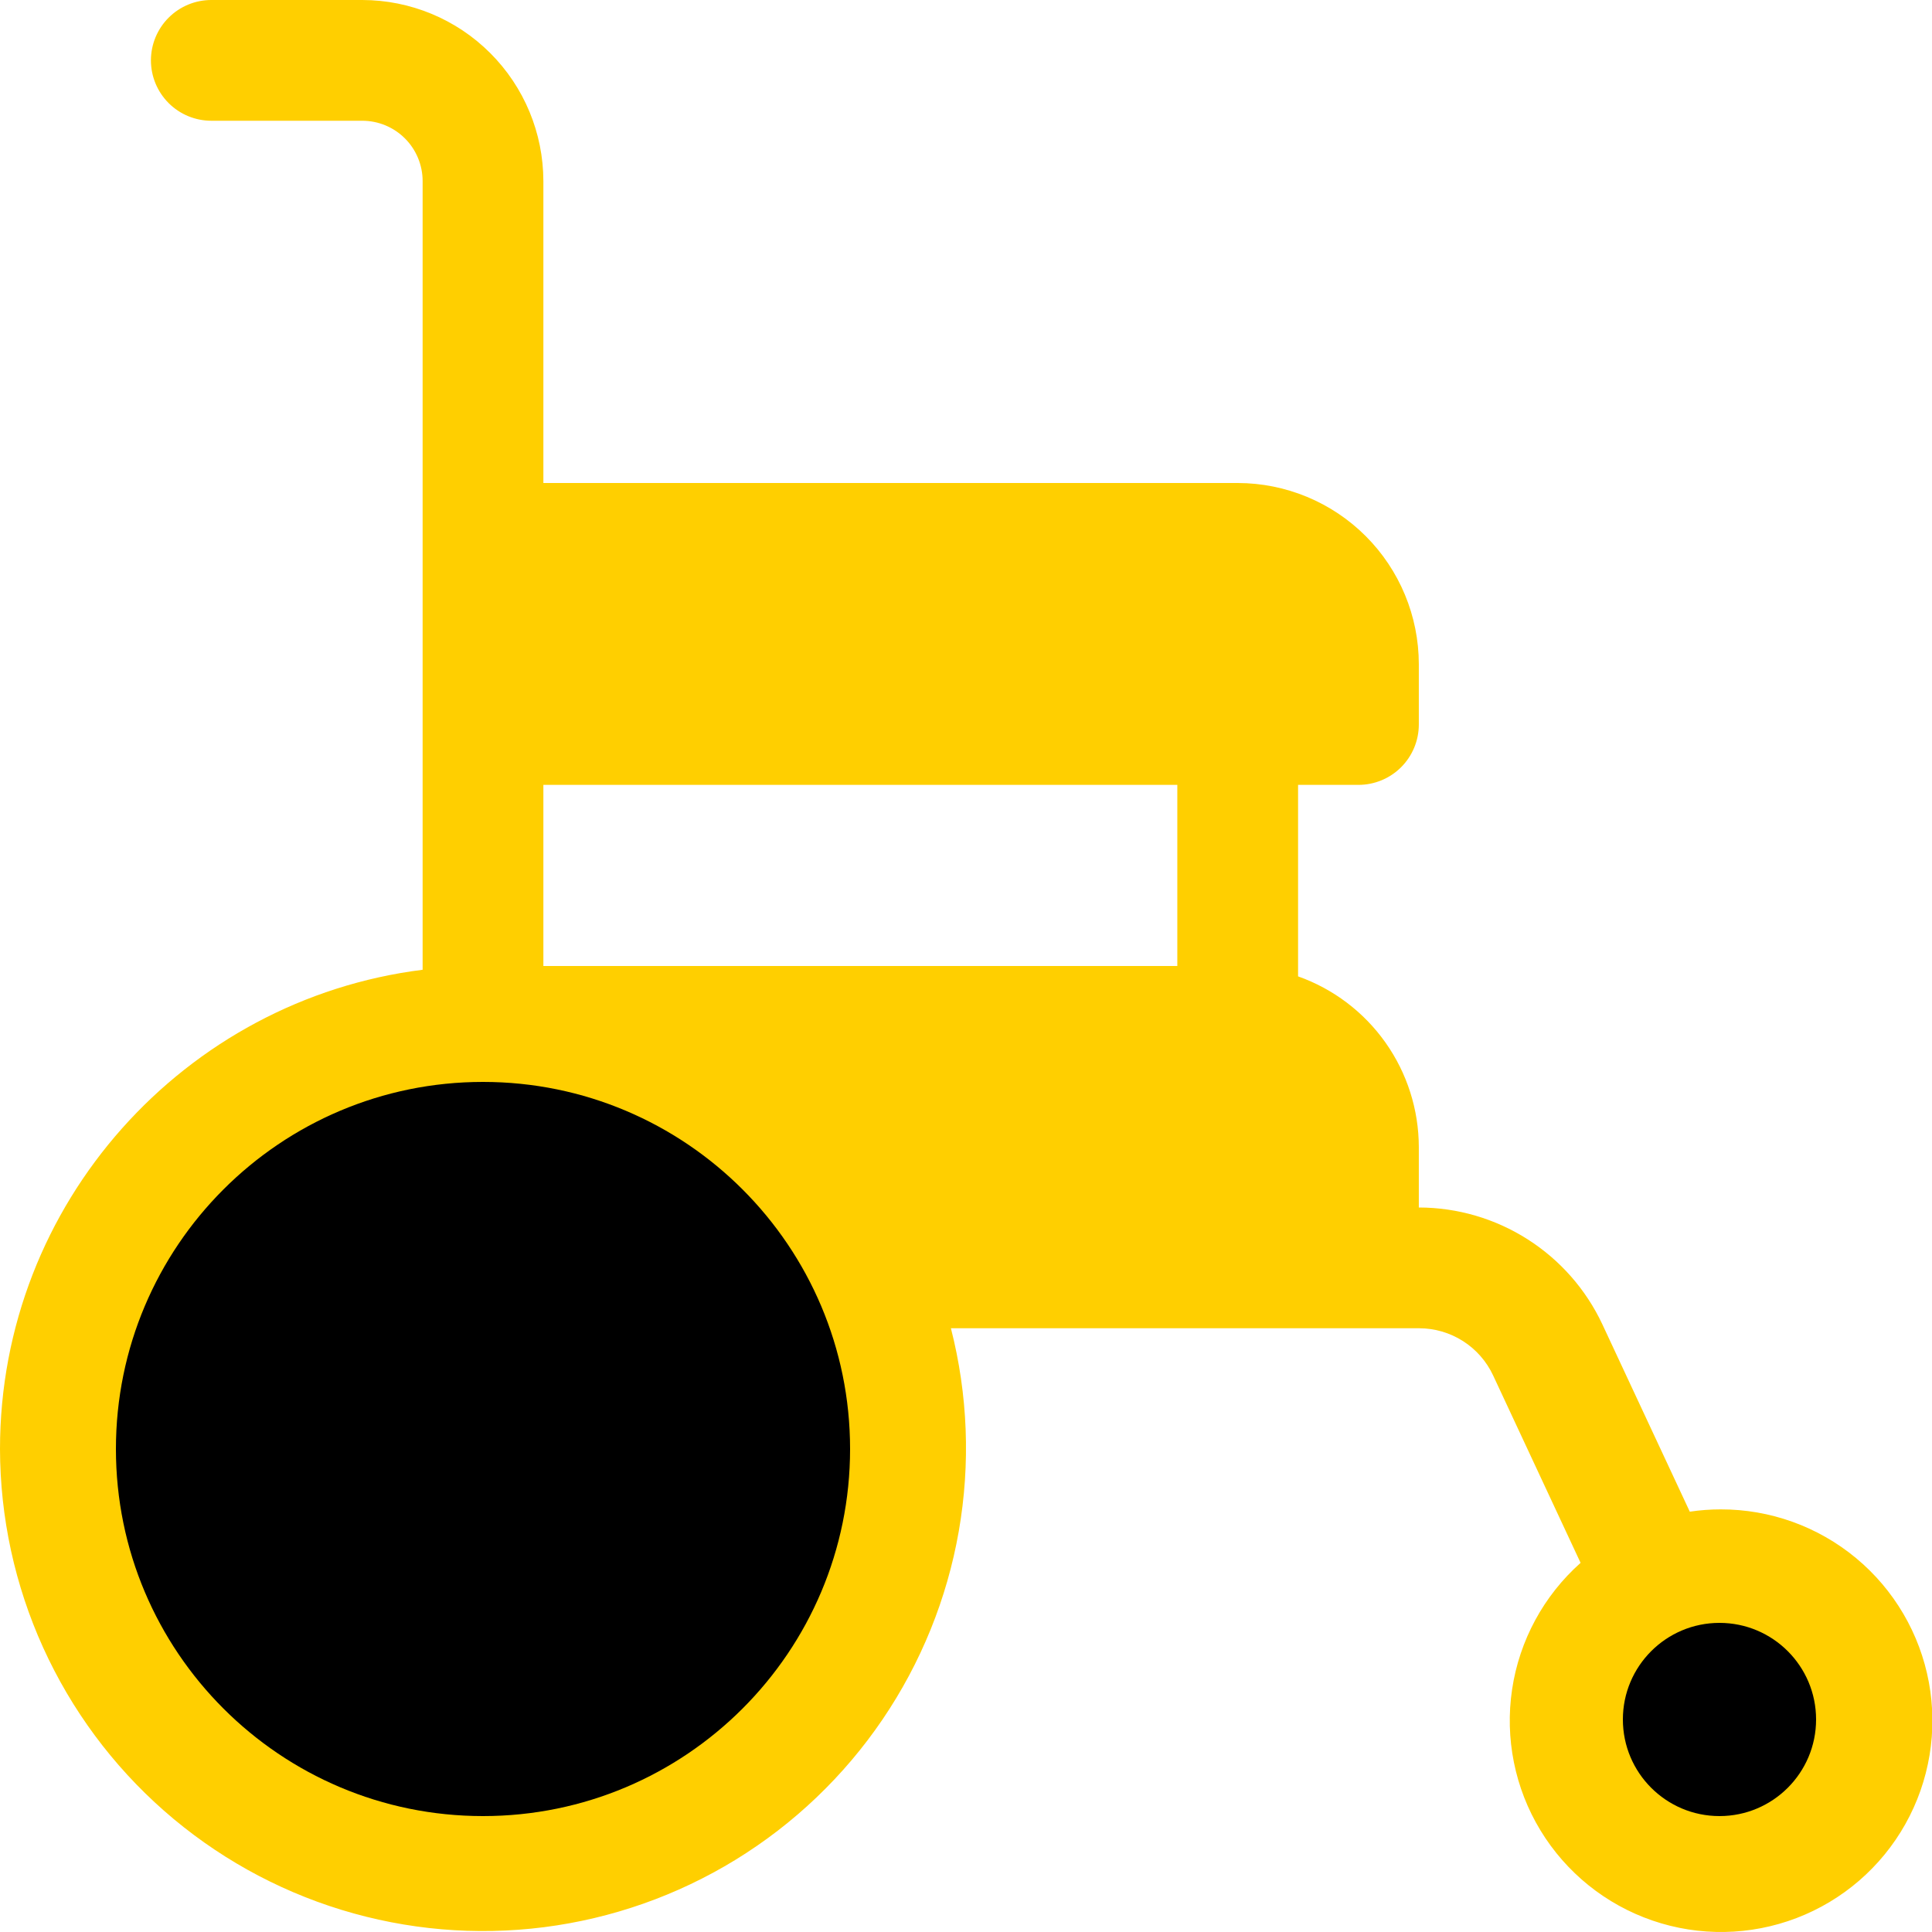 <svg width="100" height="100" viewBox="0 0 100 100" fill="none" xmlns="http://www.w3.org/2000/svg">
<g clip-path="url(#clip0_2522_126)">
<path d="M89.062 78.125C88.527 78.125 87.992 78.165 87.463 78.244L82.936 68.543C82.09 66.74 80.748 65.215 79.068 64.145C77.388 63.075 75.439 62.504 73.447 62.5H73.438V59.375C73.435 57.437 72.833 55.547 71.714 53.965C70.595 52.383 69.014 51.185 67.188 50.537V40.625H70.312C71.141 40.625 71.936 40.296 72.522 39.71C73.108 39.124 73.438 38.329 73.438 37.5V34.375C73.435 31.889 72.446 29.506 70.689 27.749C68.931 25.991 66.548 25.003 64.062 25H28.125V9.375C28.122 6.889 27.134 4.506 25.376 2.749C23.619 0.991 21.236 0.003 18.75 0L10.938 0C10.109 0 9.314 0.329 8.728 0.915C8.142 1.501 7.812 2.296 7.812 3.125C7.812 3.954 8.142 4.749 8.728 5.335C9.314 5.921 10.109 6.25 10.938 6.25H18.75C19.579 6.25 20.374 6.579 20.96 7.165C21.546 7.751 21.875 8.546 21.875 9.375V50.195C9.559 51.738 0 62.273 0 75C0.007 78.545 0.768 82.048 2.232 85.276C3.696 88.504 5.83 91.384 8.492 93.725C11.154 96.066 14.283 97.814 17.672 98.853C21.061 99.892 24.633 100.198 28.149 99.752C31.666 99.305 35.047 98.116 38.069 96.263C41.091 94.41 43.684 91.935 45.677 89.003C47.669 86.071 49.016 82.749 49.626 79.258C50.237 75.766 50.098 72.184 49.219 68.75H73.457C74.26 68.752 75.046 68.982 75.723 69.413C76.4 69.844 76.94 70.459 77.281 71.186L81.811 80.893C79.899 82.594 78.645 84.911 78.266 87.441C77.887 89.972 78.406 92.555 79.735 94.742C81.063 96.928 83.116 98.58 85.537 99.409C87.957 100.239 90.592 100.193 92.982 99.281C95.373 98.369 97.368 96.647 98.62 94.416C99.873 92.185 100.303 89.586 99.837 87.07C99.371 84.554 98.037 82.281 96.069 80.647C94.1 79.013 91.621 78.12 89.062 78.125ZM25 93.75C21.292 93.75 17.666 92.65 14.583 90.59C11.5 88.53 9.096 85.601 7.677 82.175C6.258 78.749 5.887 74.979 6.61 71.342C7.334 67.705 9.12 64.364 11.742 61.742C14.364 59.12 17.705 57.334 21.342 56.61C24.979 55.887 28.749 56.258 32.175 57.677C35.601 59.096 38.53 61.5 40.59 64.583C42.65 67.666 43.75 71.292 43.75 75C43.744 79.971 41.767 84.737 38.252 88.252C34.737 91.767 29.971 93.744 25 93.75ZM60.938 50H28.125V40.625H60.938V50ZM89.062 93.75C88.135 93.75 87.229 93.475 86.458 92.96C85.687 92.445 85.087 91.713 84.732 90.856C84.377 90 84.284 89.057 84.465 88.148C84.646 87.239 85.092 86.403 85.748 85.748C86.403 85.092 87.239 84.646 88.148 84.465C89.057 84.284 90 84.377 90.856 84.732C91.713 85.087 92.445 85.687 92.96 86.458C93.475 87.229 93.75 88.135 93.75 89.062C93.75 90.306 93.256 91.498 92.377 92.377C91.498 93.256 90.306 93.75 89.062 93.75Z" fill="#FFCF00"/>
<path d="M25 94C35.493 94 44 85.493 44 75C44 64.507 35.493 56 25 56C14.507 56 6 64.507 6 75C6 85.493 14.507 94 25 94Z" fill="black"/>
<path d="M89 94C91.761 94 94 91.761 94 89C94 86.239 91.761 84 89 84C86.239 84 84 86.239 84 89C84 91.761 86.239 94 89 94Z" fill="black"/>
</g>
<defs>
<clipPath id="clip0_2522_126">
<rect width="100" height="100" fill="white"/>
</clipPath>
</defs>
</svg>
